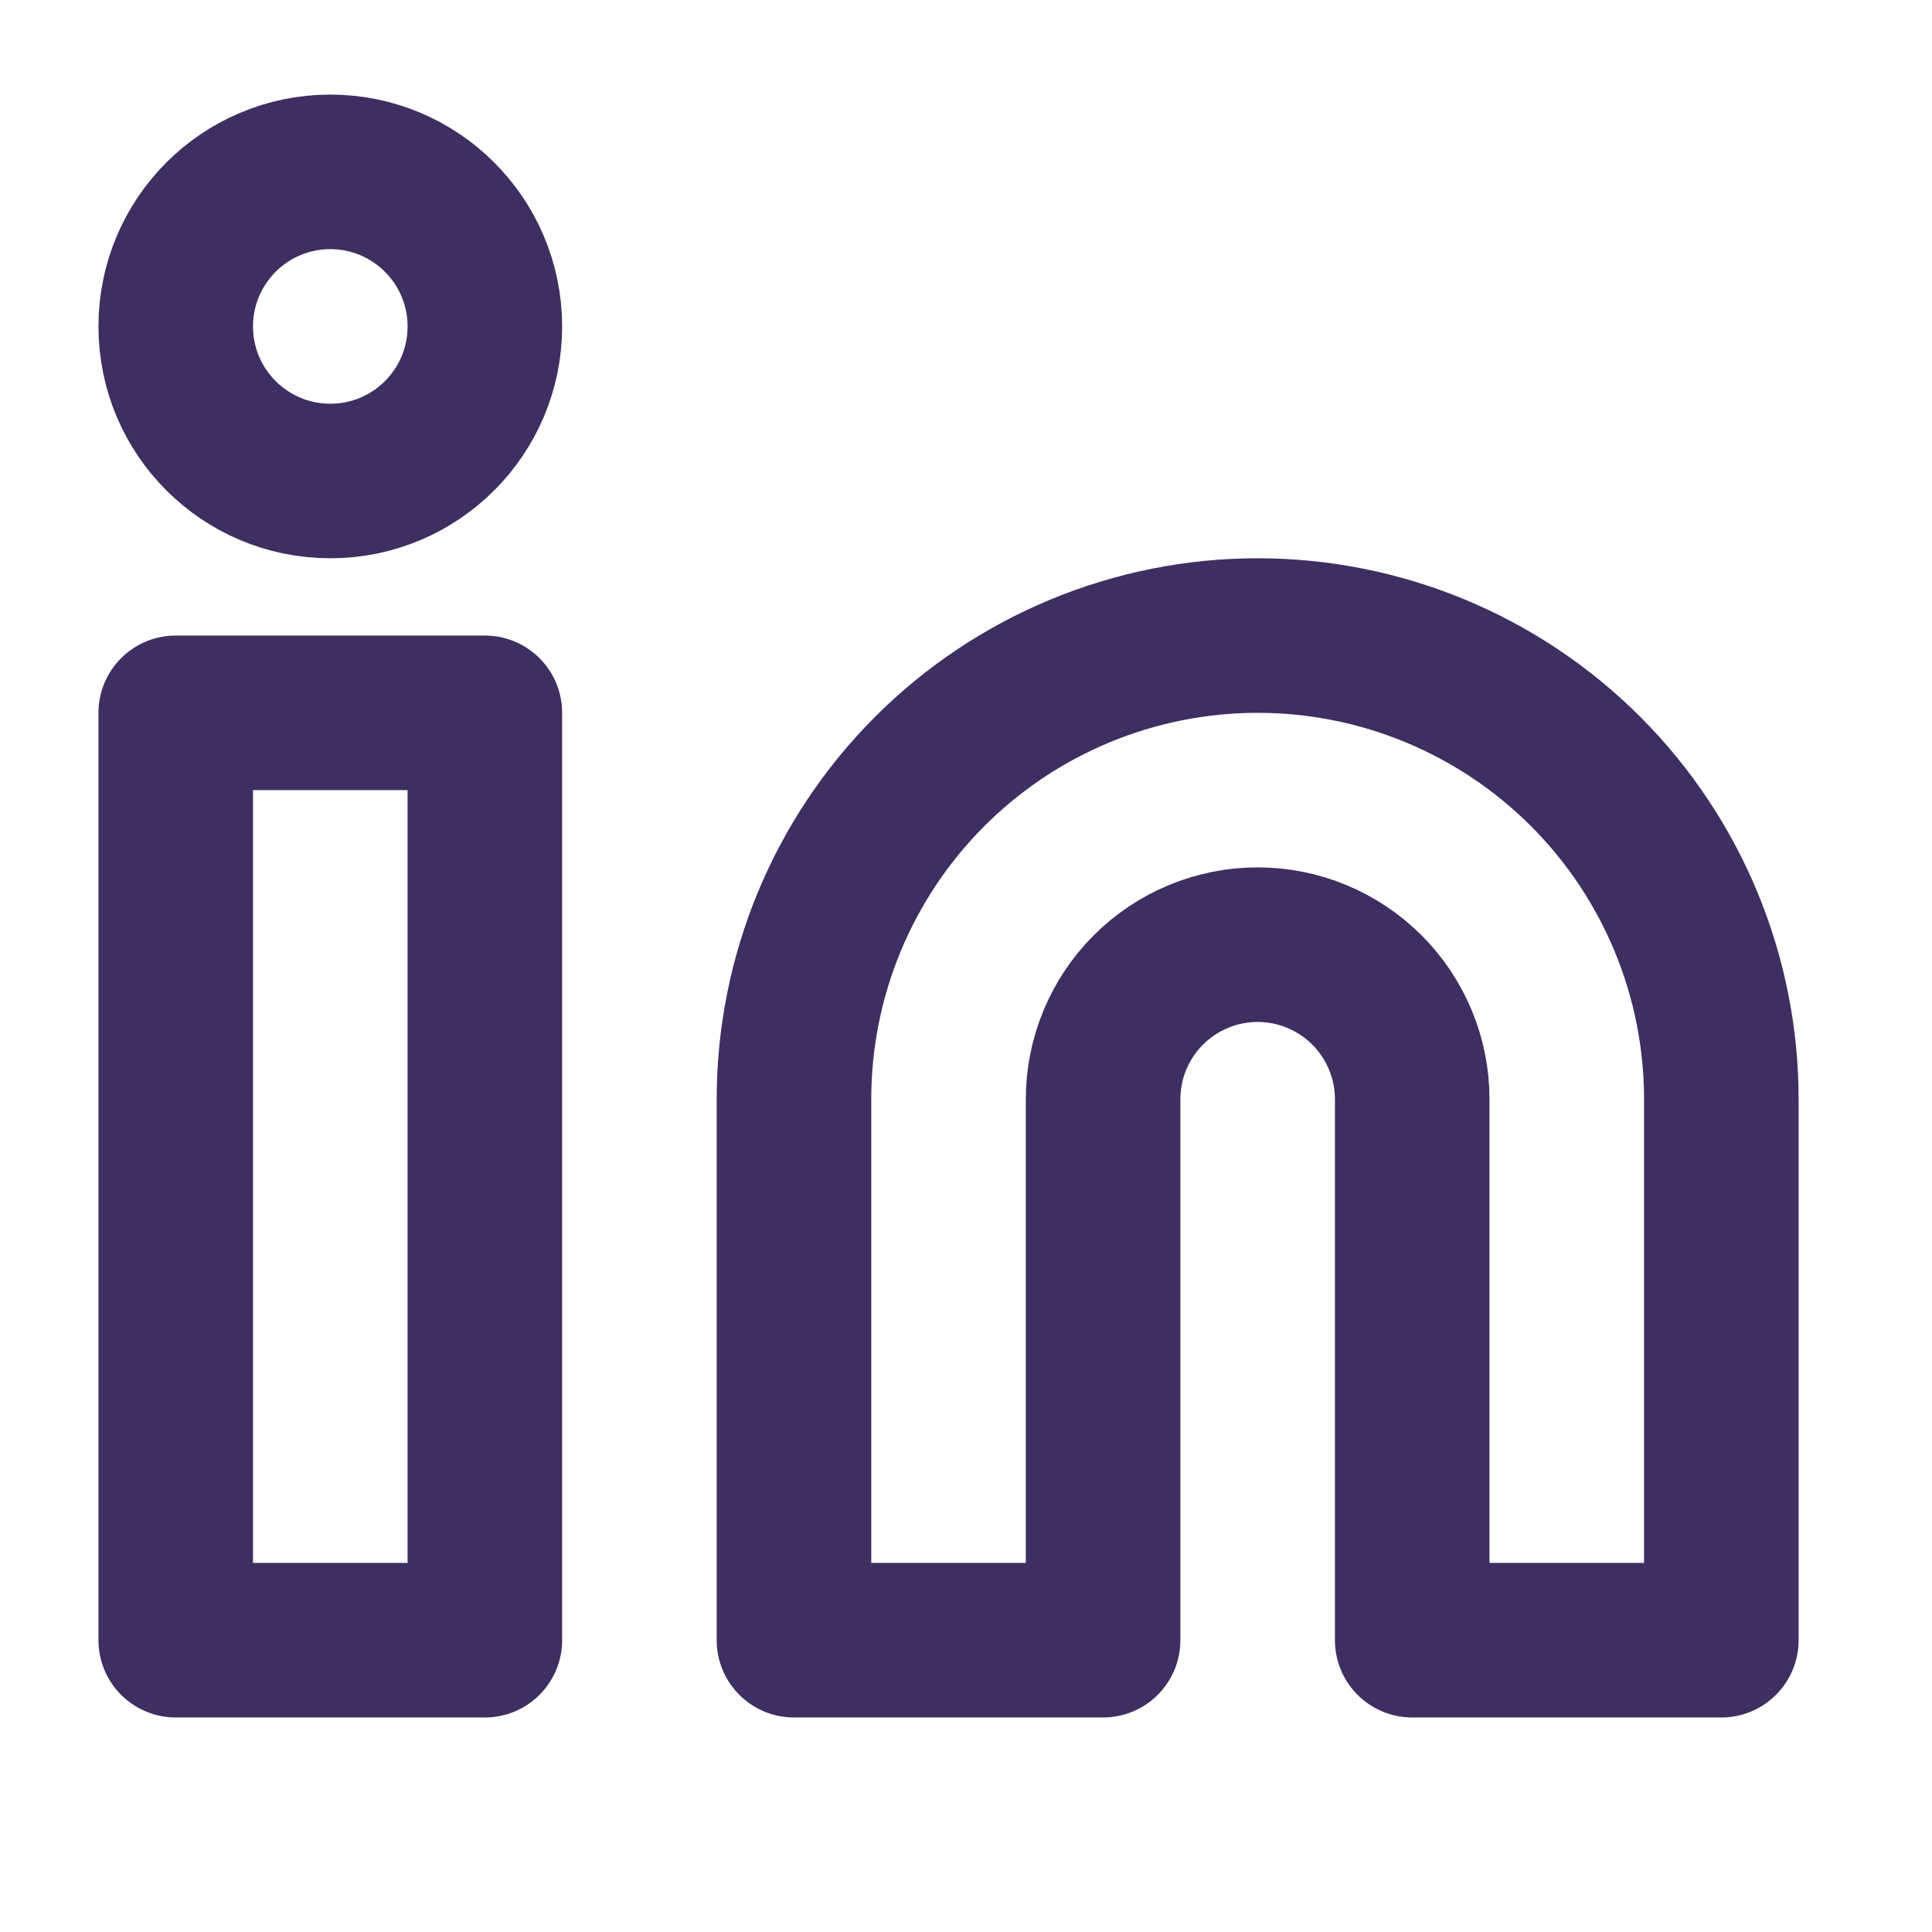 <svg width="25" height="25" viewBox="0 0 25 25" fill="none" xmlns="http://www.w3.org/2000/svg">
<path d="M16.274 8.224C17.865 8.224 19.391 8.856 20.517 9.982C21.642 11.107 22.274 12.633 22.274 14.224V21.224H18.274V14.224C18.274 13.694 18.063 13.185 17.688 12.81C17.313 12.435 16.804 12.224 16.274 12.224C15.744 12.224 15.235 12.435 14.86 12.81C14.485 13.185 14.274 13.694 14.274 14.224V21.224H10.274V14.224C10.274 12.633 10.906 11.107 12.031 9.982C13.157 8.856 14.683 8.224 16.274 8.224Z" stroke="#3F2E61" stroke-width="2" stroke-linecap="round" stroke-linejoin="round"/>
<path d="M6.274 9.224H2.274V21.224H6.274V9.224Z" stroke="#3F2E61" stroke-width="2" stroke-linecap="round" stroke-linejoin="round"/>
<path d="M4.274 6.224C5.379 6.224 6.274 5.329 6.274 4.224C6.274 3.12 5.379 2.224 4.274 2.224C3.169 2.224 2.274 3.12 2.274 4.224C2.274 5.329 3.169 6.224 4.274 6.224Z" stroke="#3F2E61" stroke-width="2" stroke-linecap="round" stroke-linejoin="round"/>
</svg>
